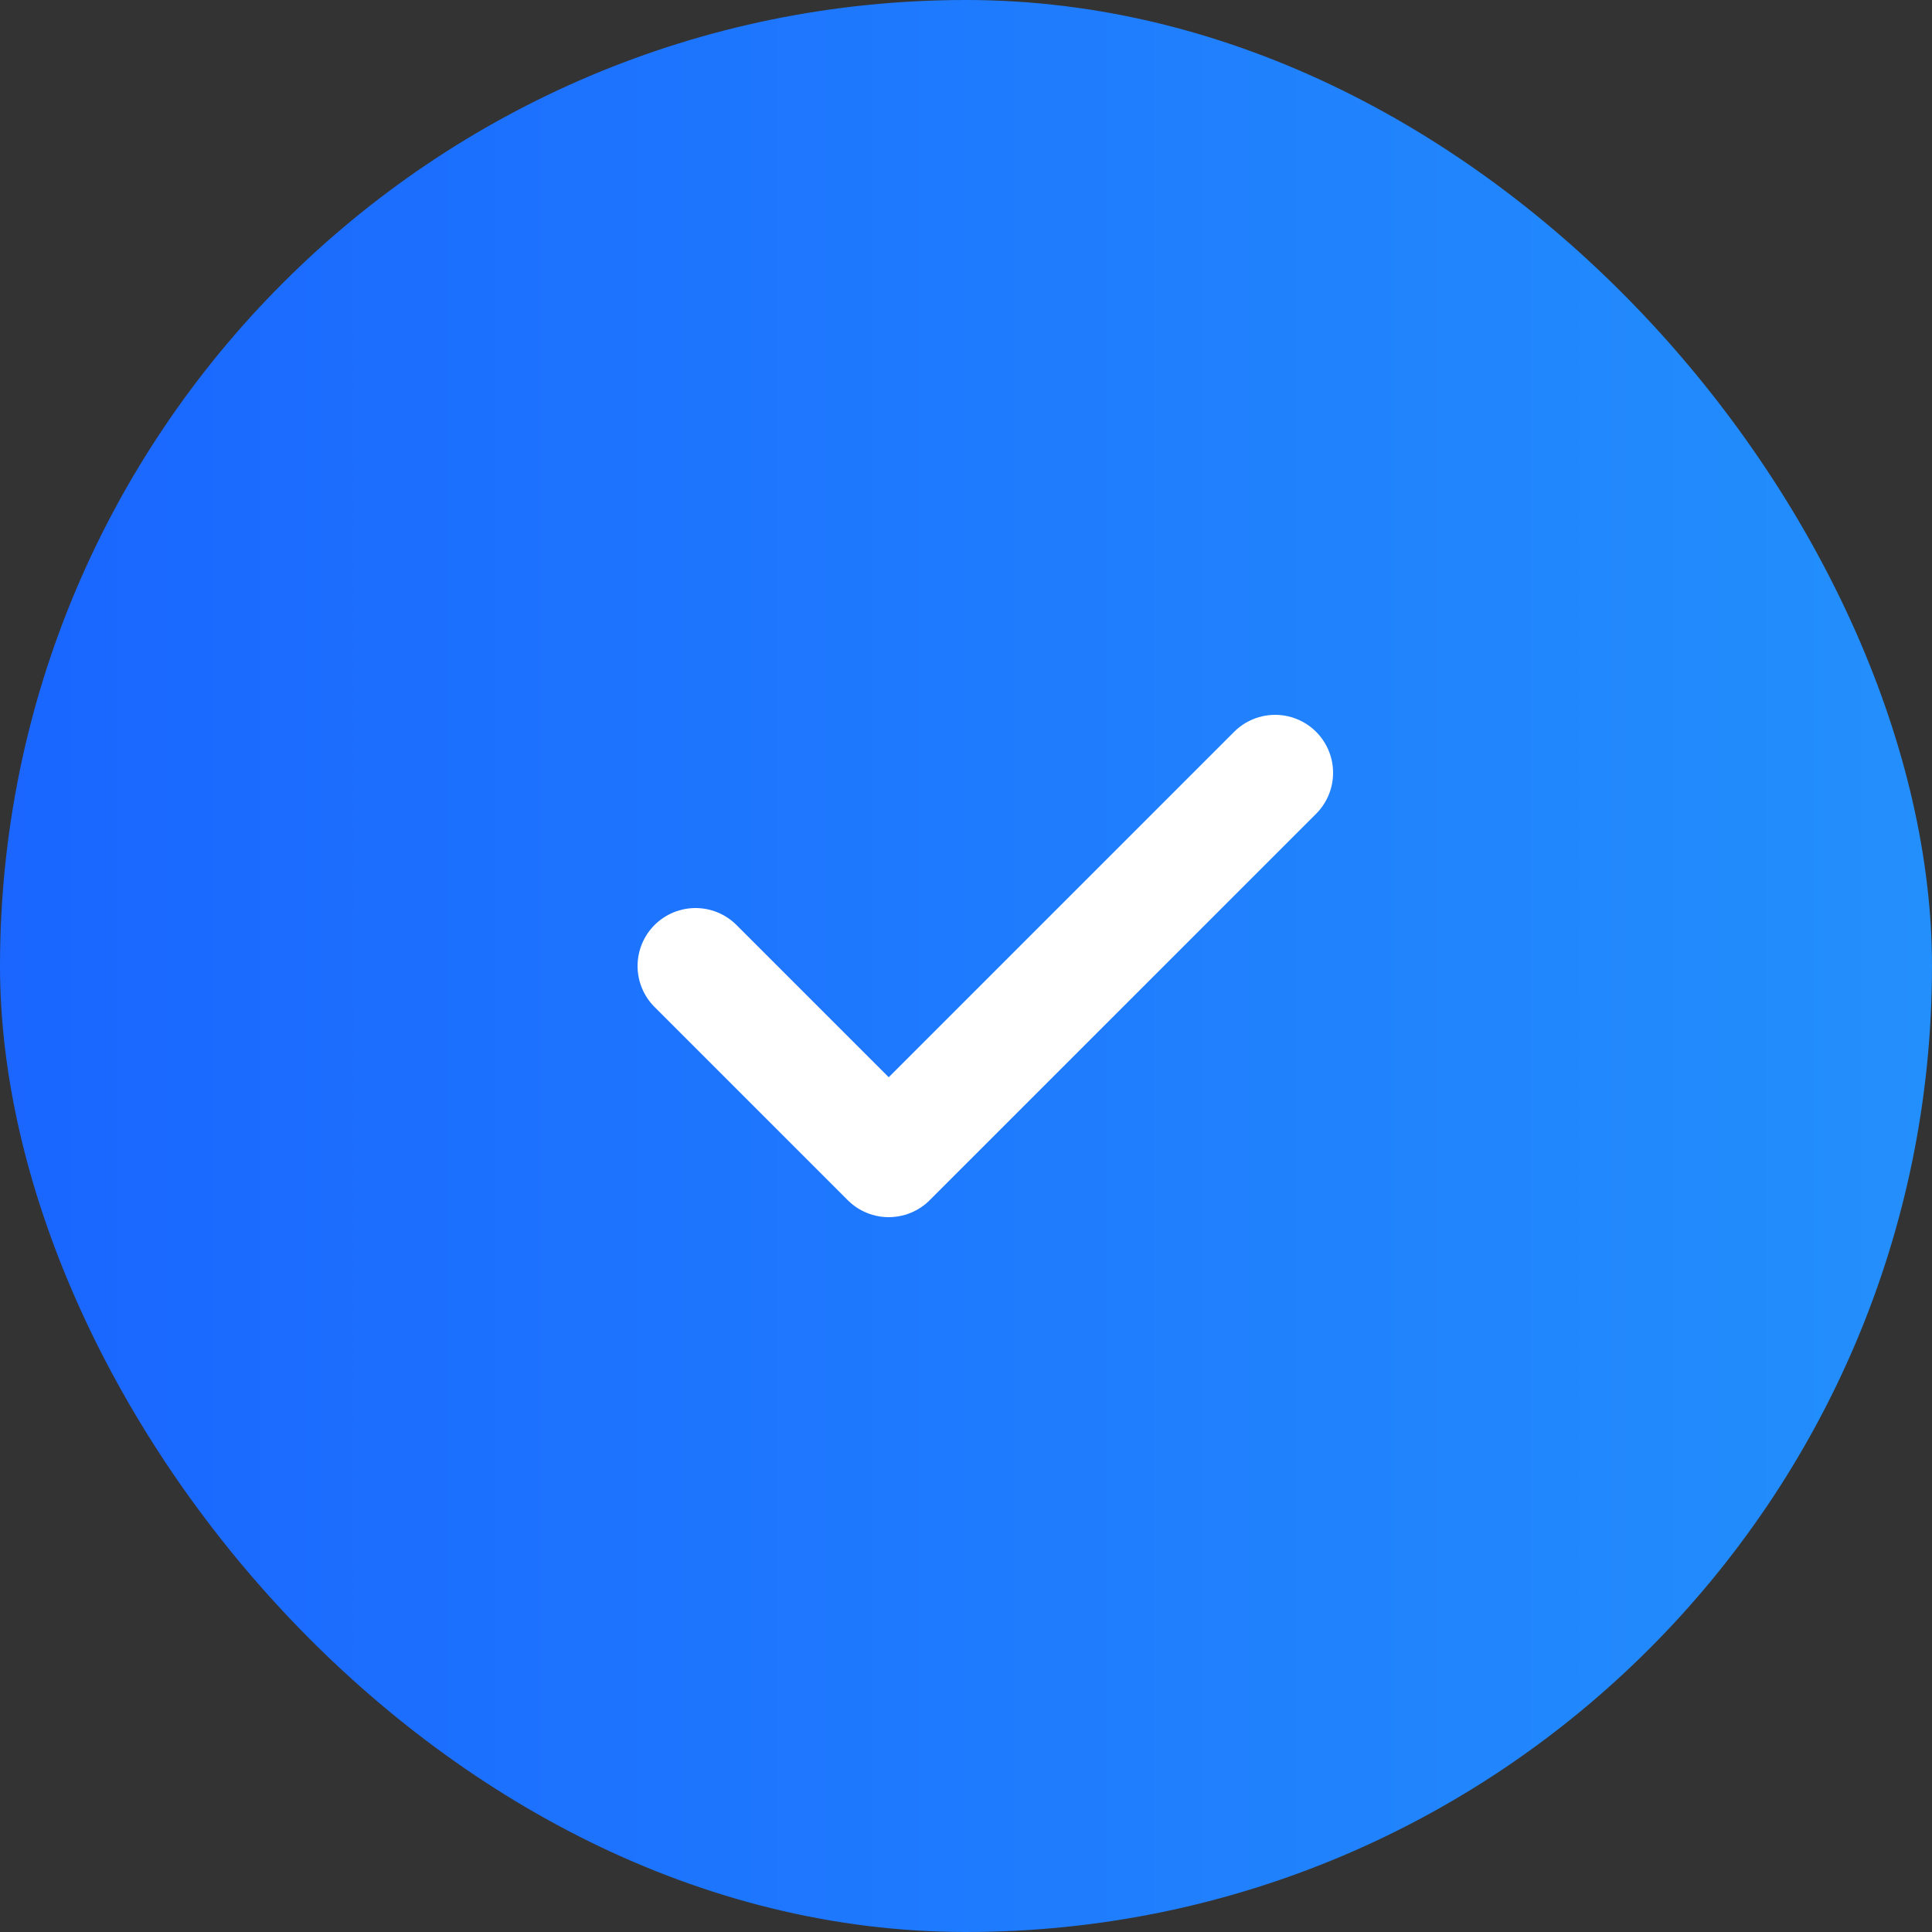 <svg fill="none" xmlns="http://www.w3.org/2000/svg" viewBox="0 0 50 50" class="design-iconfont">
  <rect x="0" y="0" width="50" height="50" fill="#333333" stroke="none"/>
  <rect width="50" height="50" rx="25" fill="url(#ava0bltgc__paint0_linear_221_257)"/>
  <path d="M18 25L23 30L33 20" stroke="#fff" stroke-width="3" stroke-linecap="round" stroke-linejoin="round"/>
  <defs>
    <linearGradient id="ava0bltgc__paint0_linear_221_257" x1="50" y1="24.96" x2="1.1e-7" y2="24.96" gradientUnits="userSpaceOnUse">
      <stop stop-color="#238FFC"/>
      <stop offset="1" stop-color="#1A66FF"/>
    </linearGradient>
  </defs>
</svg>
